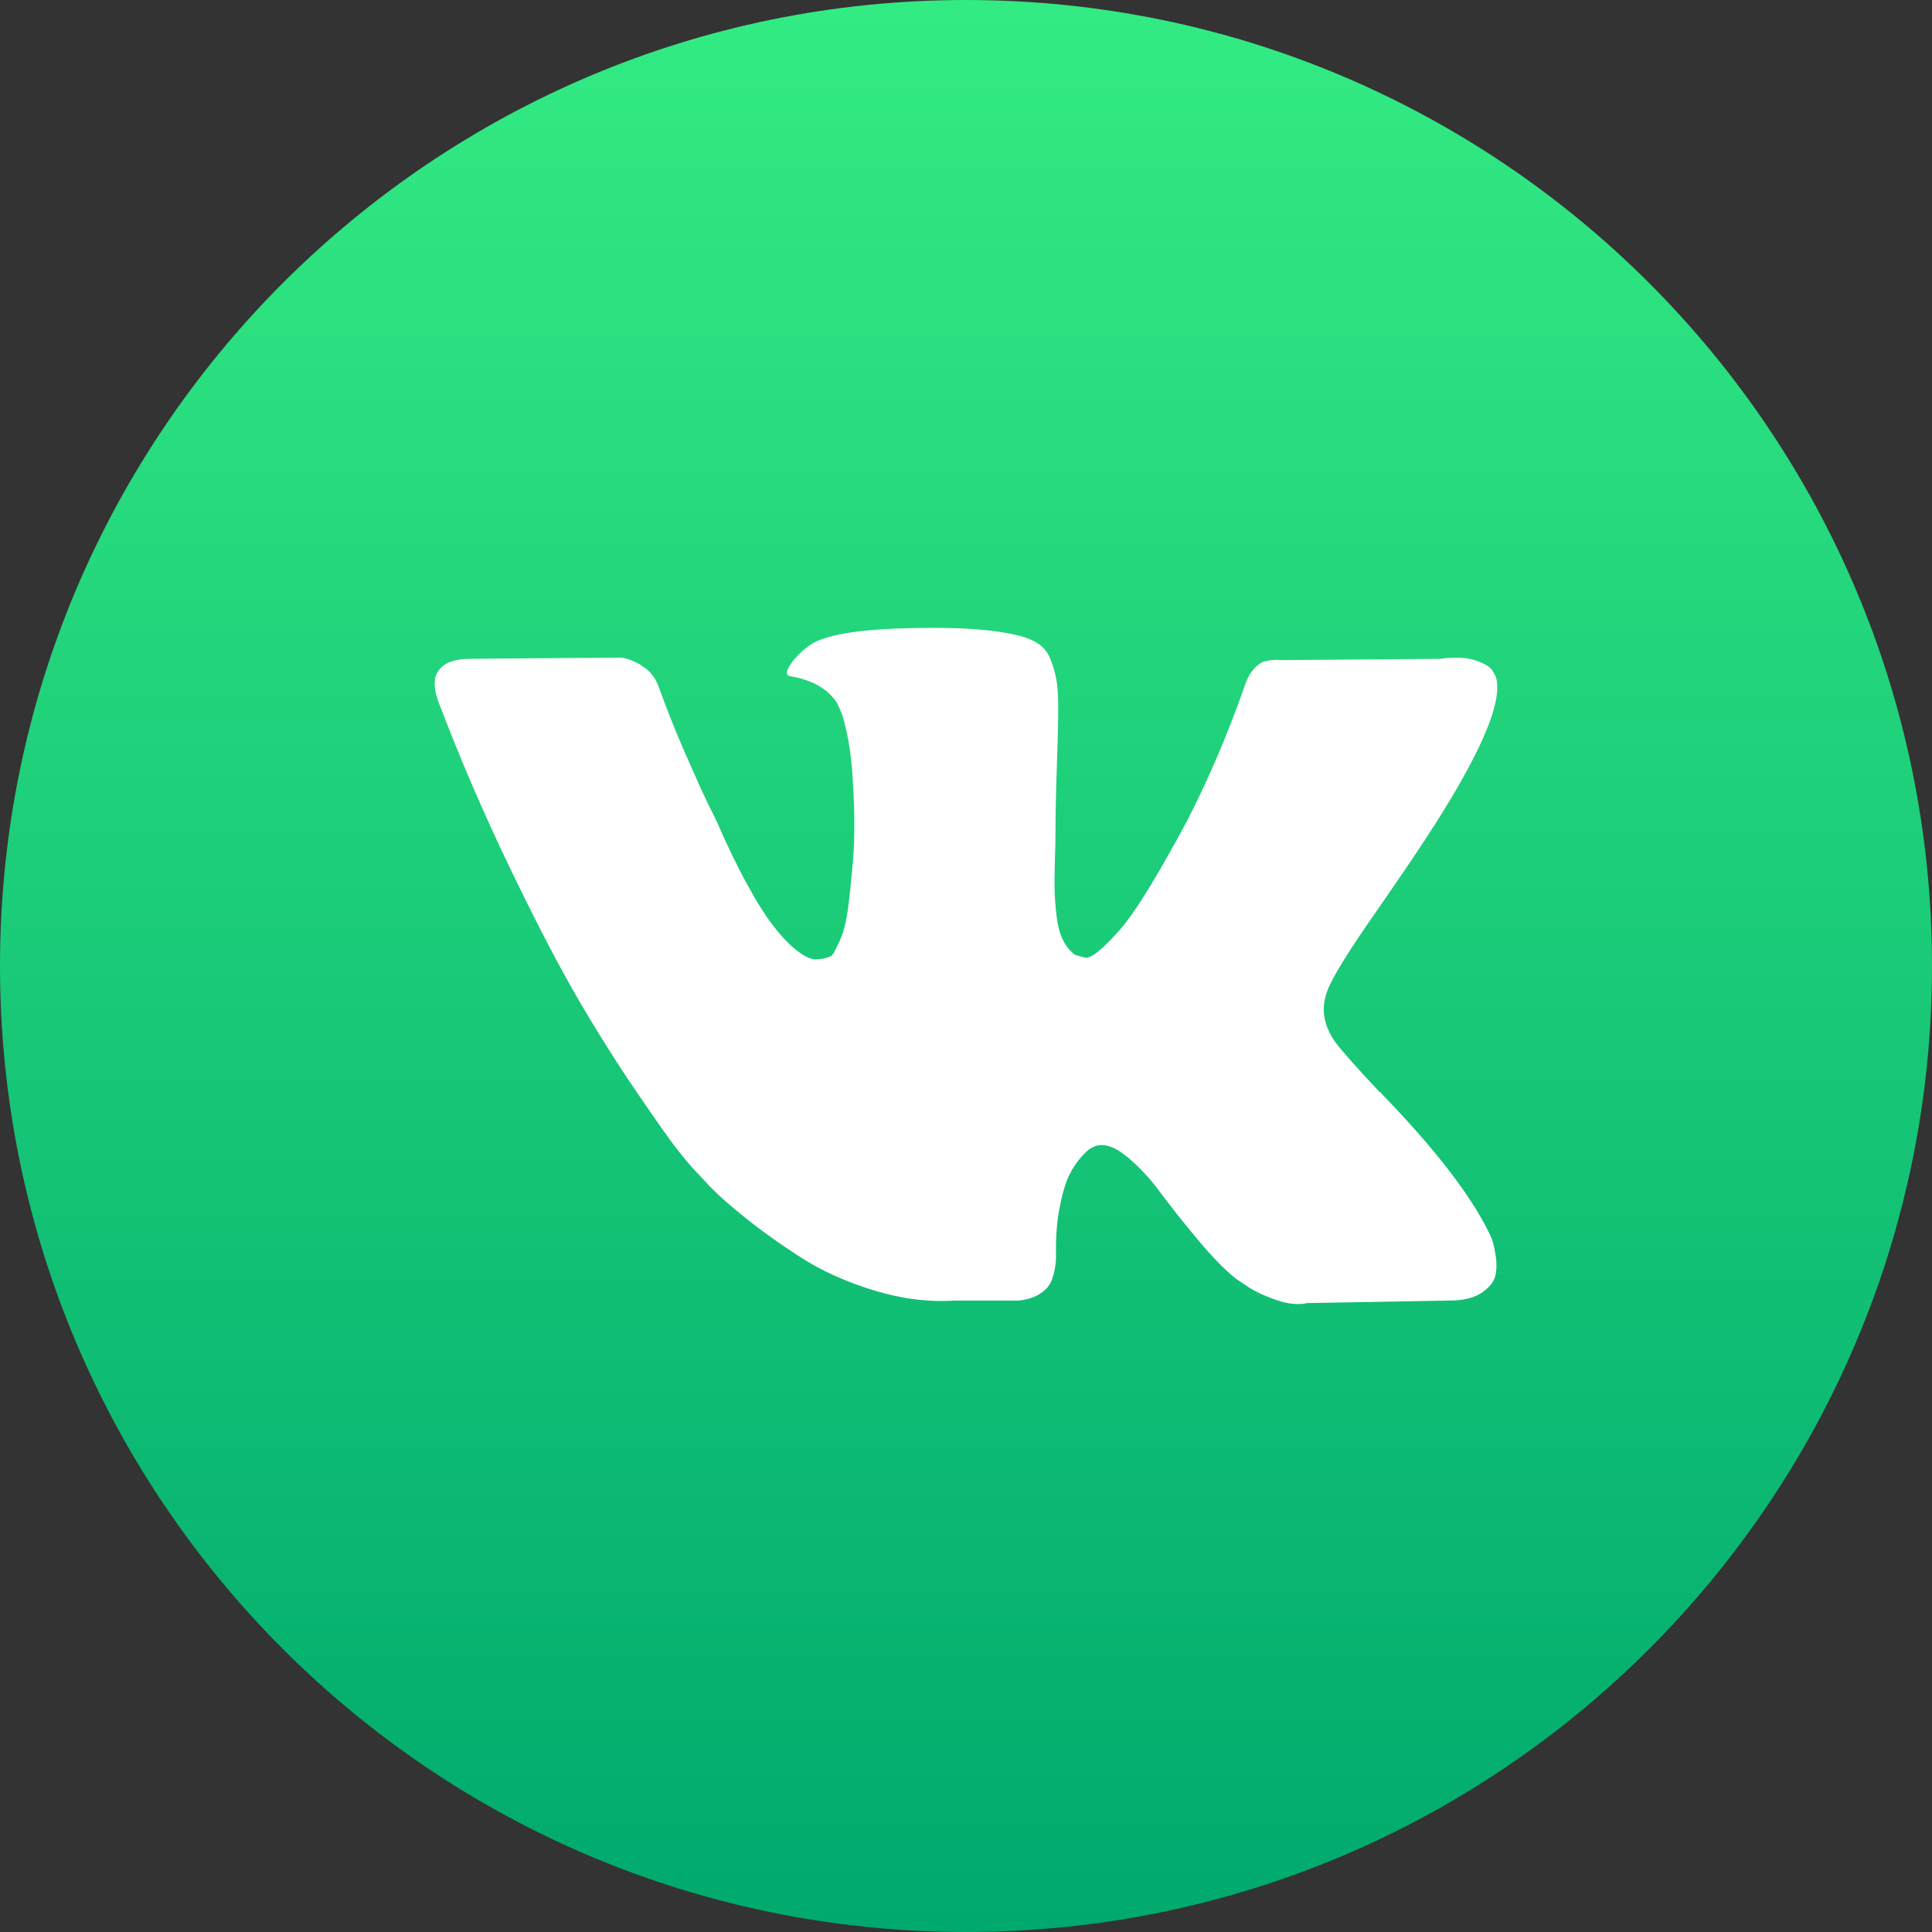 <?xml version="1.0" encoding="UTF-8"?> <svg xmlns="http://www.w3.org/2000/svg" width="30" height="30" viewBox="0 0 30 30" fill="none"><rect x="0" y="0" width="30" height="30" fill="#333333" stroke="none"/> <path d="M15 29.5C6.992 29.5 0.5 23.008 0.5 15C0.5 6.992 6.992 0.5 15 0.5C23.008 0.5 29.5 6.992 29.5 15C29.5 23.008 23.008 29.5 15 29.5Z" fill="url(#paint0_linear_647_2610)" stroke="url(#paint1_linear_647_2610)"></path> <path d="M21.38 14.14C21.614 13.802 21.801 13.53 21.938 13.325C22.929 11.856 23.358 10.918 23.227 10.508L23.175 10.413C23.141 10.355 23.052 10.302 22.909 10.254C22.766 10.207 22.582 10.199 22.359 10.23L19.885 10.25C19.828 10.244 19.77 10.245 19.713 10.254C19.656 10.264 19.619 10.274 19.601 10.283C19.584 10.293 19.57 10.301 19.559 10.307L19.524 10.336C19.496 10.355 19.464 10.389 19.43 10.437C19.395 10.485 19.367 10.54 19.344 10.604C19.075 11.377 18.768 12.096 18.425 12.76C18.213 13.156 18.018 13.5 17.841 13.79C17.663 14.081 17.514 14.295 17.394 14.432C17.274 14.569 17.165 14.68 17.067 14.762C16.97 14.846 16.895 14.881 16.844 14.868C16.795 14.856 16.747 14.843 16.698 14.83C16.618 14.772 16.553 14.694 16.505 14.595C16.456 14.496 16.423 14.371 16.406 14.221C16.389 14.071 16.379 13.942 16.376 13.833C16.373 13.725 16.374 13.571 16.38 13.373C16.386 13.175 16.389 13.041 16.389 12.971C16.389 12.728 16.393 12.465 16.402 12.18C16.41 11.896 16.418 11.671 16.423 11.505C16.429 11.339 16.432 11.163 16.432 10.978C16.432 10.793 16.422 10.647 16.401 10.542C16.381 10.436 16.351 10.334 16.311 10.235C16.271 10.136 16.213 10.059 16.135 10.005C16.058 9.951 15.962 9.908 15.848 9.876C15.544 9.799 15.157 9.758 14.688 9.751C13.622 9.739 12.938 9.816 12.634 9.981C12.514 10.052 12.405 10.148 12.308 10.269C12.205 10.41 12.191 10.486 12.265 10.499C12.609 10.556 12.852 10.694 12.995 10.911L13.047 11.026C13.087 11.109 13.127 11.256 13.167 11.467C13.207 11.677 13.233 11.911 13.245 12.166C13.273 12.632 13.273 13.031 13.245 13.364C13.216 13.696 13.189 13.955 13.163 14.14C13.137 14.325 13.098 14.475 13.047 14.59C12.995 14.705 12.961 14.775 12.944 14.801C12.927 14.826 12.912 14.842 12.901 14.849C12.827 14.88 12.748 14.897 12.669 14.897C12.589 14.897 12.492 14.852 12.377 14.762C12.262 14.673 12.143 14.55 12.021 14.393C11.897 14.237 11.758 14.018 11.604 13.737C11.449 13.456 11.289 13.124 11.123 12.741L10.985 12.463C10.899 12.284 10.782 12.024 10.633 11.682C10.484 11.34 10.352 11.01 10.238 10.69C10.192 10.556 10.123 10.454 10.032 10.384L9.989 10.355C9.96 10.329 9.914 10.302 9.851 10.274C9.788 10.245 9.721 10.224 9.654 10.211L7.3 10.23C7.059 10.23 6.896 10.291 6.81 10.413L6.776 10.47C6.759 10.502 6.75 10.553 6.75 10.623C6.75 10.694 6.767 10.78 6.802 10.882C7.145 11.783 7.519 12.652 7.923 13.488C8.327 14.325 8.677 14.999 8.975 15.51C9.273 16.021 9.576 16.503 9.886 16.957C10.195 17.41 10.4 17.701 10.5 17.828C10.6 17.957 10.679 18.052 10.736 18.116L10.951 18.346C11.088 18.5 11.29 18.683 11.557 18.897C11.823 19.111 12.118 19.322 12.442 19.529C12.765 19.737 13.142 19.906 13.571 20.037C14.001 20.169 14.419 20.221 14.825 20.195H15.813C16.014 20.176 16.166 20.106 16.269 19.985L16.303 19.937C16.326 19.899 16.347 19.84 16.367 19.76C16.387 19.68 16.398 19.592 16.398 19.496C16.392 19.222 16.41 18.974 16.453 18.754C16.496 18.533 16.545 18.367 16.599 18.255C16.654 18.144 16.715 18.049 16.784 17.973C16.853 17.896 16.901 17.85 16.93 17.834C16.959 17.818 16.982 17.807 16.999 17.8C17.136 17.749 17.298 17.799 17.484 17.949C17.67 18.099 17.845 18.284 18.009 18.505C18.172 18.725 18.368 18.972 18.597 19.247C18.826 19.522 19.026 19.726 19.198 19.86L19.37 19.976C19.485 20.052 19.633 20.122 19.817 20.186C20 20.25 20.16 20.266 20.298 20.234L22.497 20.195C22.715 20.195 22.884 20.156 23.004 20.076C23.124 19.996 23.196 19.908 23.219 19.812C23.241 19.717 23.243 19.608 23.223 19.487C23.203 19.366 23.183 19.281 23.163 19.233C23.143 19.185 23.124 19.145 23.107 19.113C22.821 18.538 22.274 17.832 21.466 16.996L21.449 16.977L21.44 16.967L21.432 16.958H21.423C21.056 16.568 20.825 16.306 20.727 16.172C20.55 15.916 20.51 15.658 20.607 15.396C20.675 15.197 20.933 14.779 21.38 14.14Z" fill="white"></path> <defs> <linearGradient id="paint0_linear_647_2610" x1="15" y1="-1.22666e-05" x2="15" y2="30" gradientUnits="userSpaceOnUse"> <stop stop-color="#33EB83"></stop> <stop offset="1" stop-color="#00A96D"></stop> </linearGradient> <linearGradient id="paint1_linear_647_2610" x1="15" y1="-1.22666e-05" x2="15" y2="30" gradientUnits="userSpaceOnUse"> <stop stop-color="#33EB83"></stop> <stop offset="1" stop-color="#00A96D"></stop> </linearGradient> </defs> </svg> 